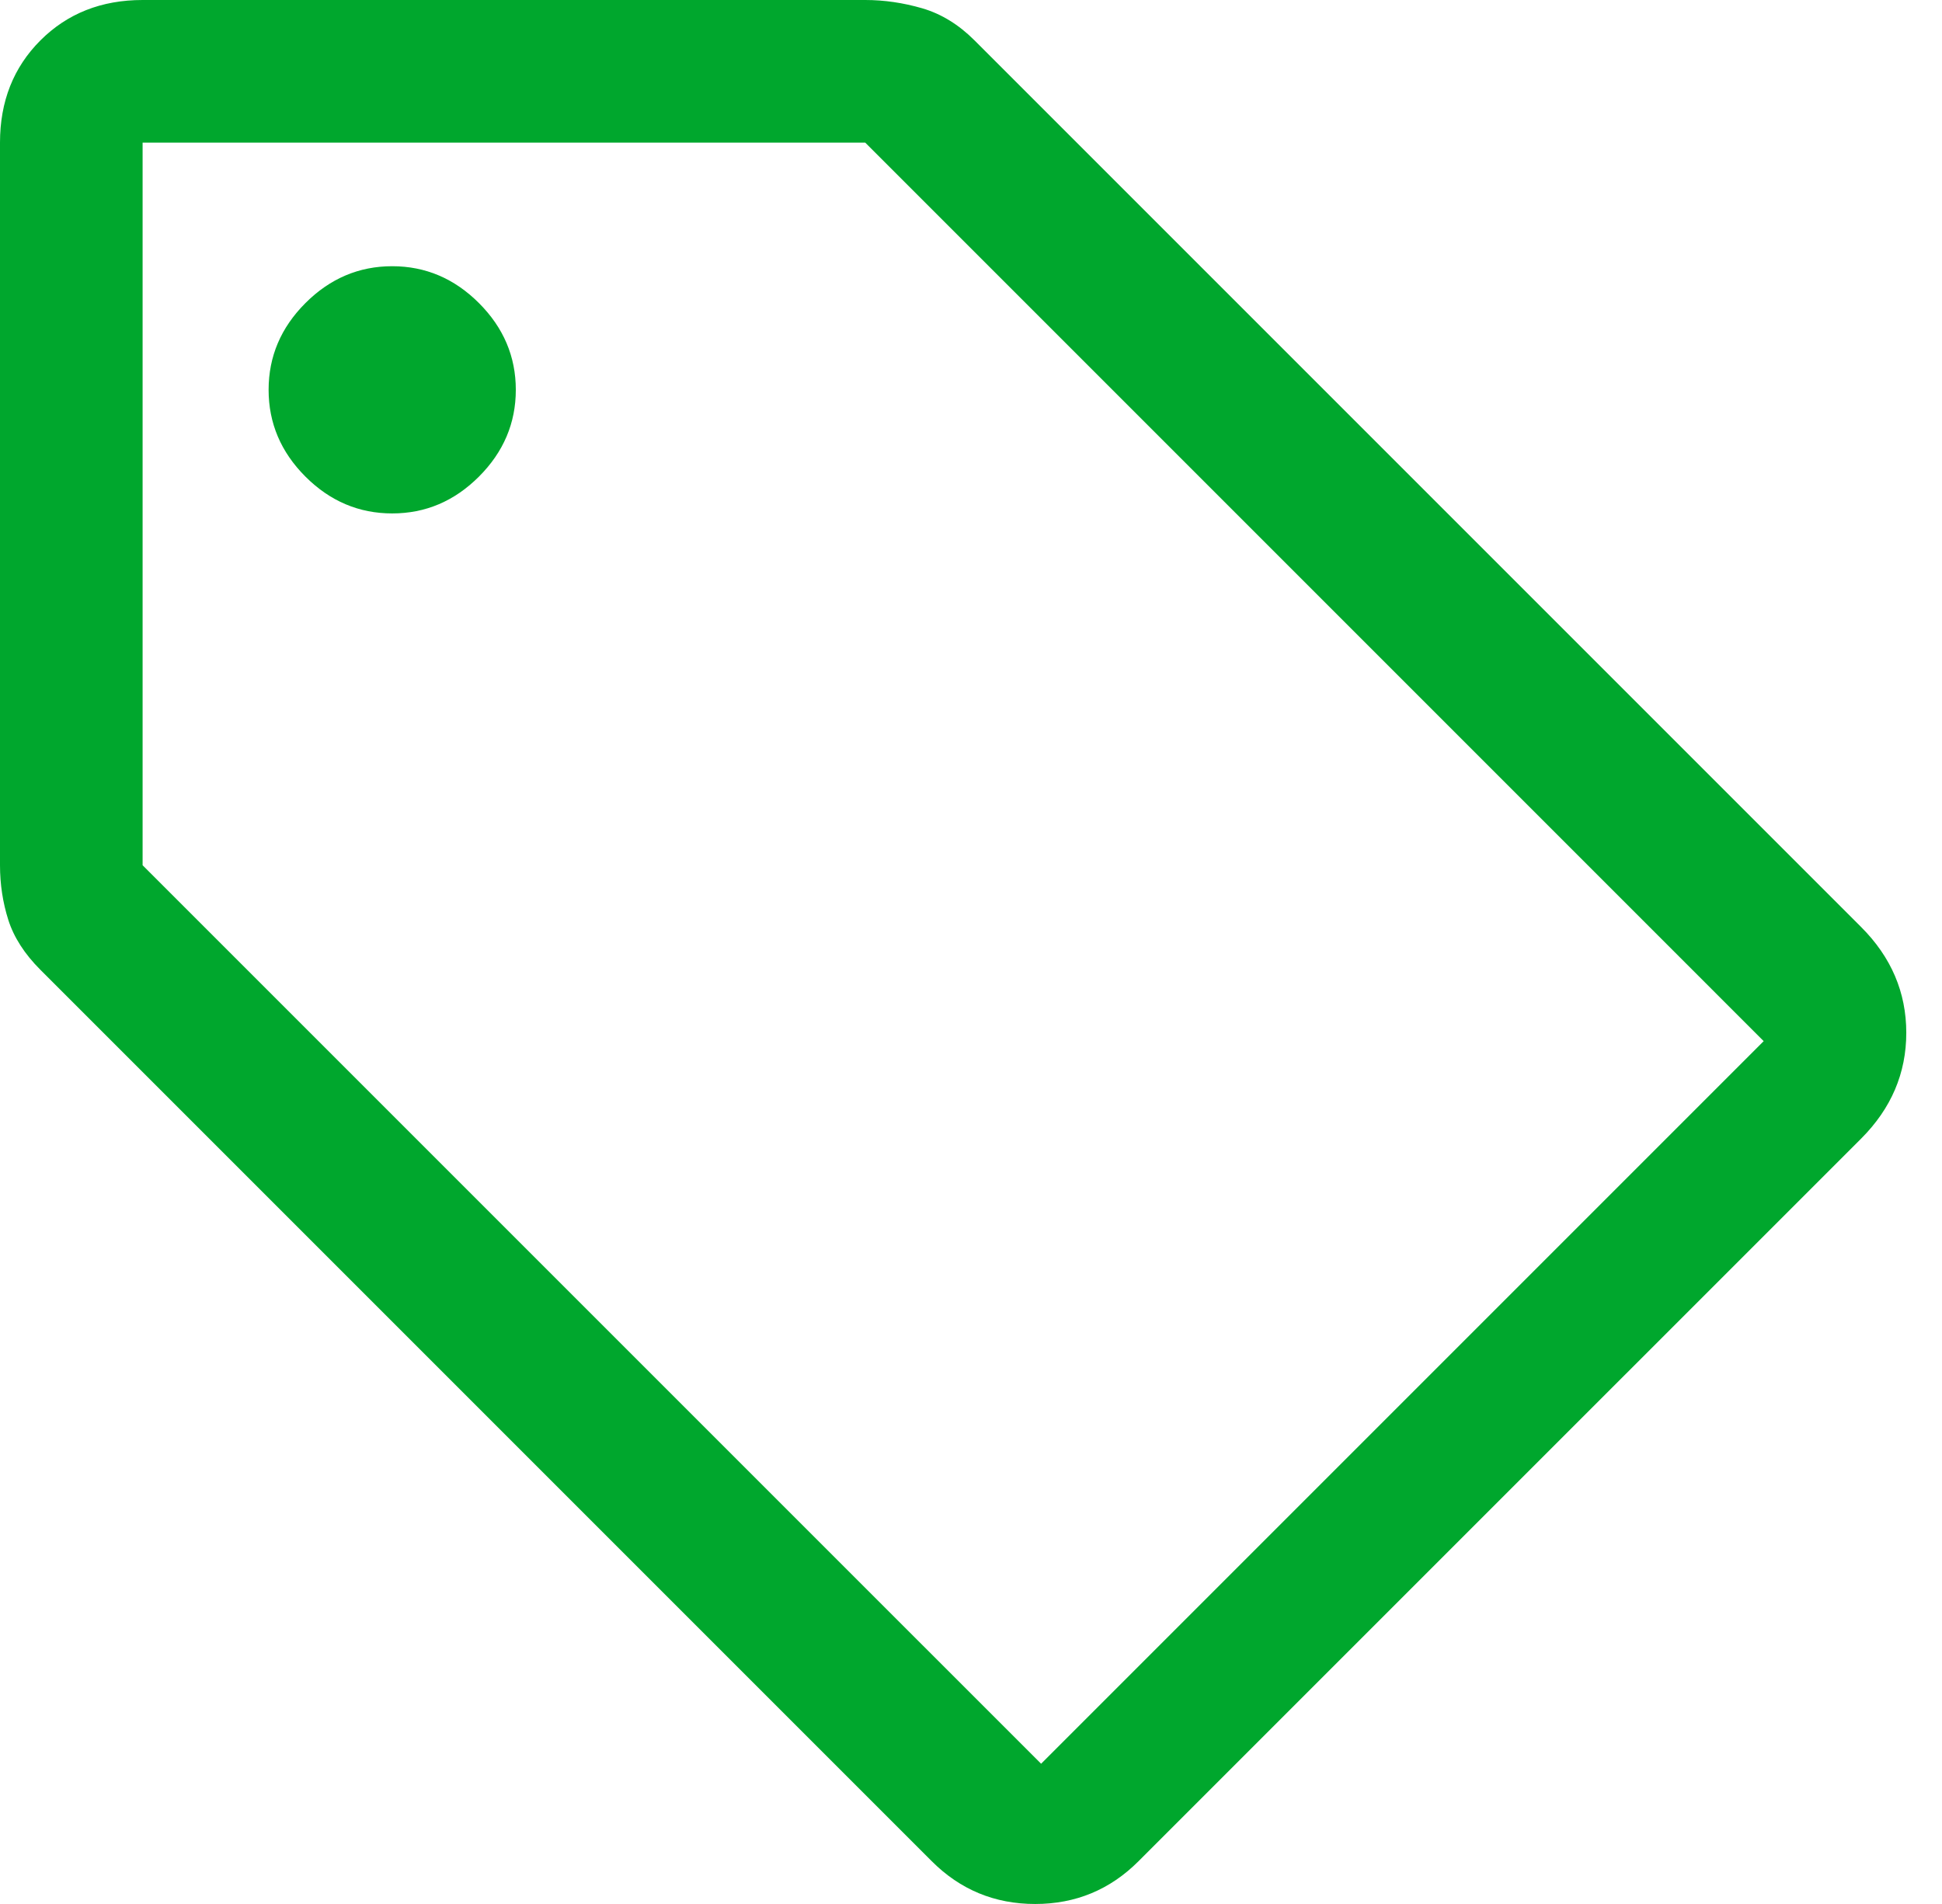 <svg width="51" height="50" viewBox="0 0 51 50" fill="none" xmlns="http://www.w3.org/2000/svg">
<path d="M29.9 48.876C29.151 49.626 28.246 50 27.185 50C26.124 50 25.218 49.626 24.469 48.876L1.061 25.468C0.645 25.052 0.364 24.615 0.218 24.157C0.073 23.7 0 23.221 0 22.722V3.745C0 2.663 0.354 1.769 1.061 1.061C1.769 0.354 2.663 0 3.745 0H22.722C23.221 0 23.72 0.073 24.22 0.218C24.719 0.364 25.177 0.645 25.593 1.061L48.877 24.345C49.667 25.135 50.062 26.061 50.062 27.122C50.062 28.183 49.667 29.109 48.877 29.9L29.9 48.876ZM27.341 46.317L46.317 27.341L22.722 3.745H3.745V22.722L27.341 46.317ZM10.3 13.483C11.174 13.483 11.933 13.161 12.578 12.516C13.223 11.871 13.546 11.111 13.546 10.237C13.546 9.363 13.223 8.604 12.578 7.959C11.933 7.314 11.174 6.991 10.3 6.991C9.426 6.991 8.666 7.314 8.021 7.959C7.376 8.604 7.054 9.363 7.054 10.237C7.054 11.111 7.376 11.871 8.021 12.516C8.666 13.161 9.426 13.483 10.3 13.483Z" fill="#00A72D"/>
</svg>
